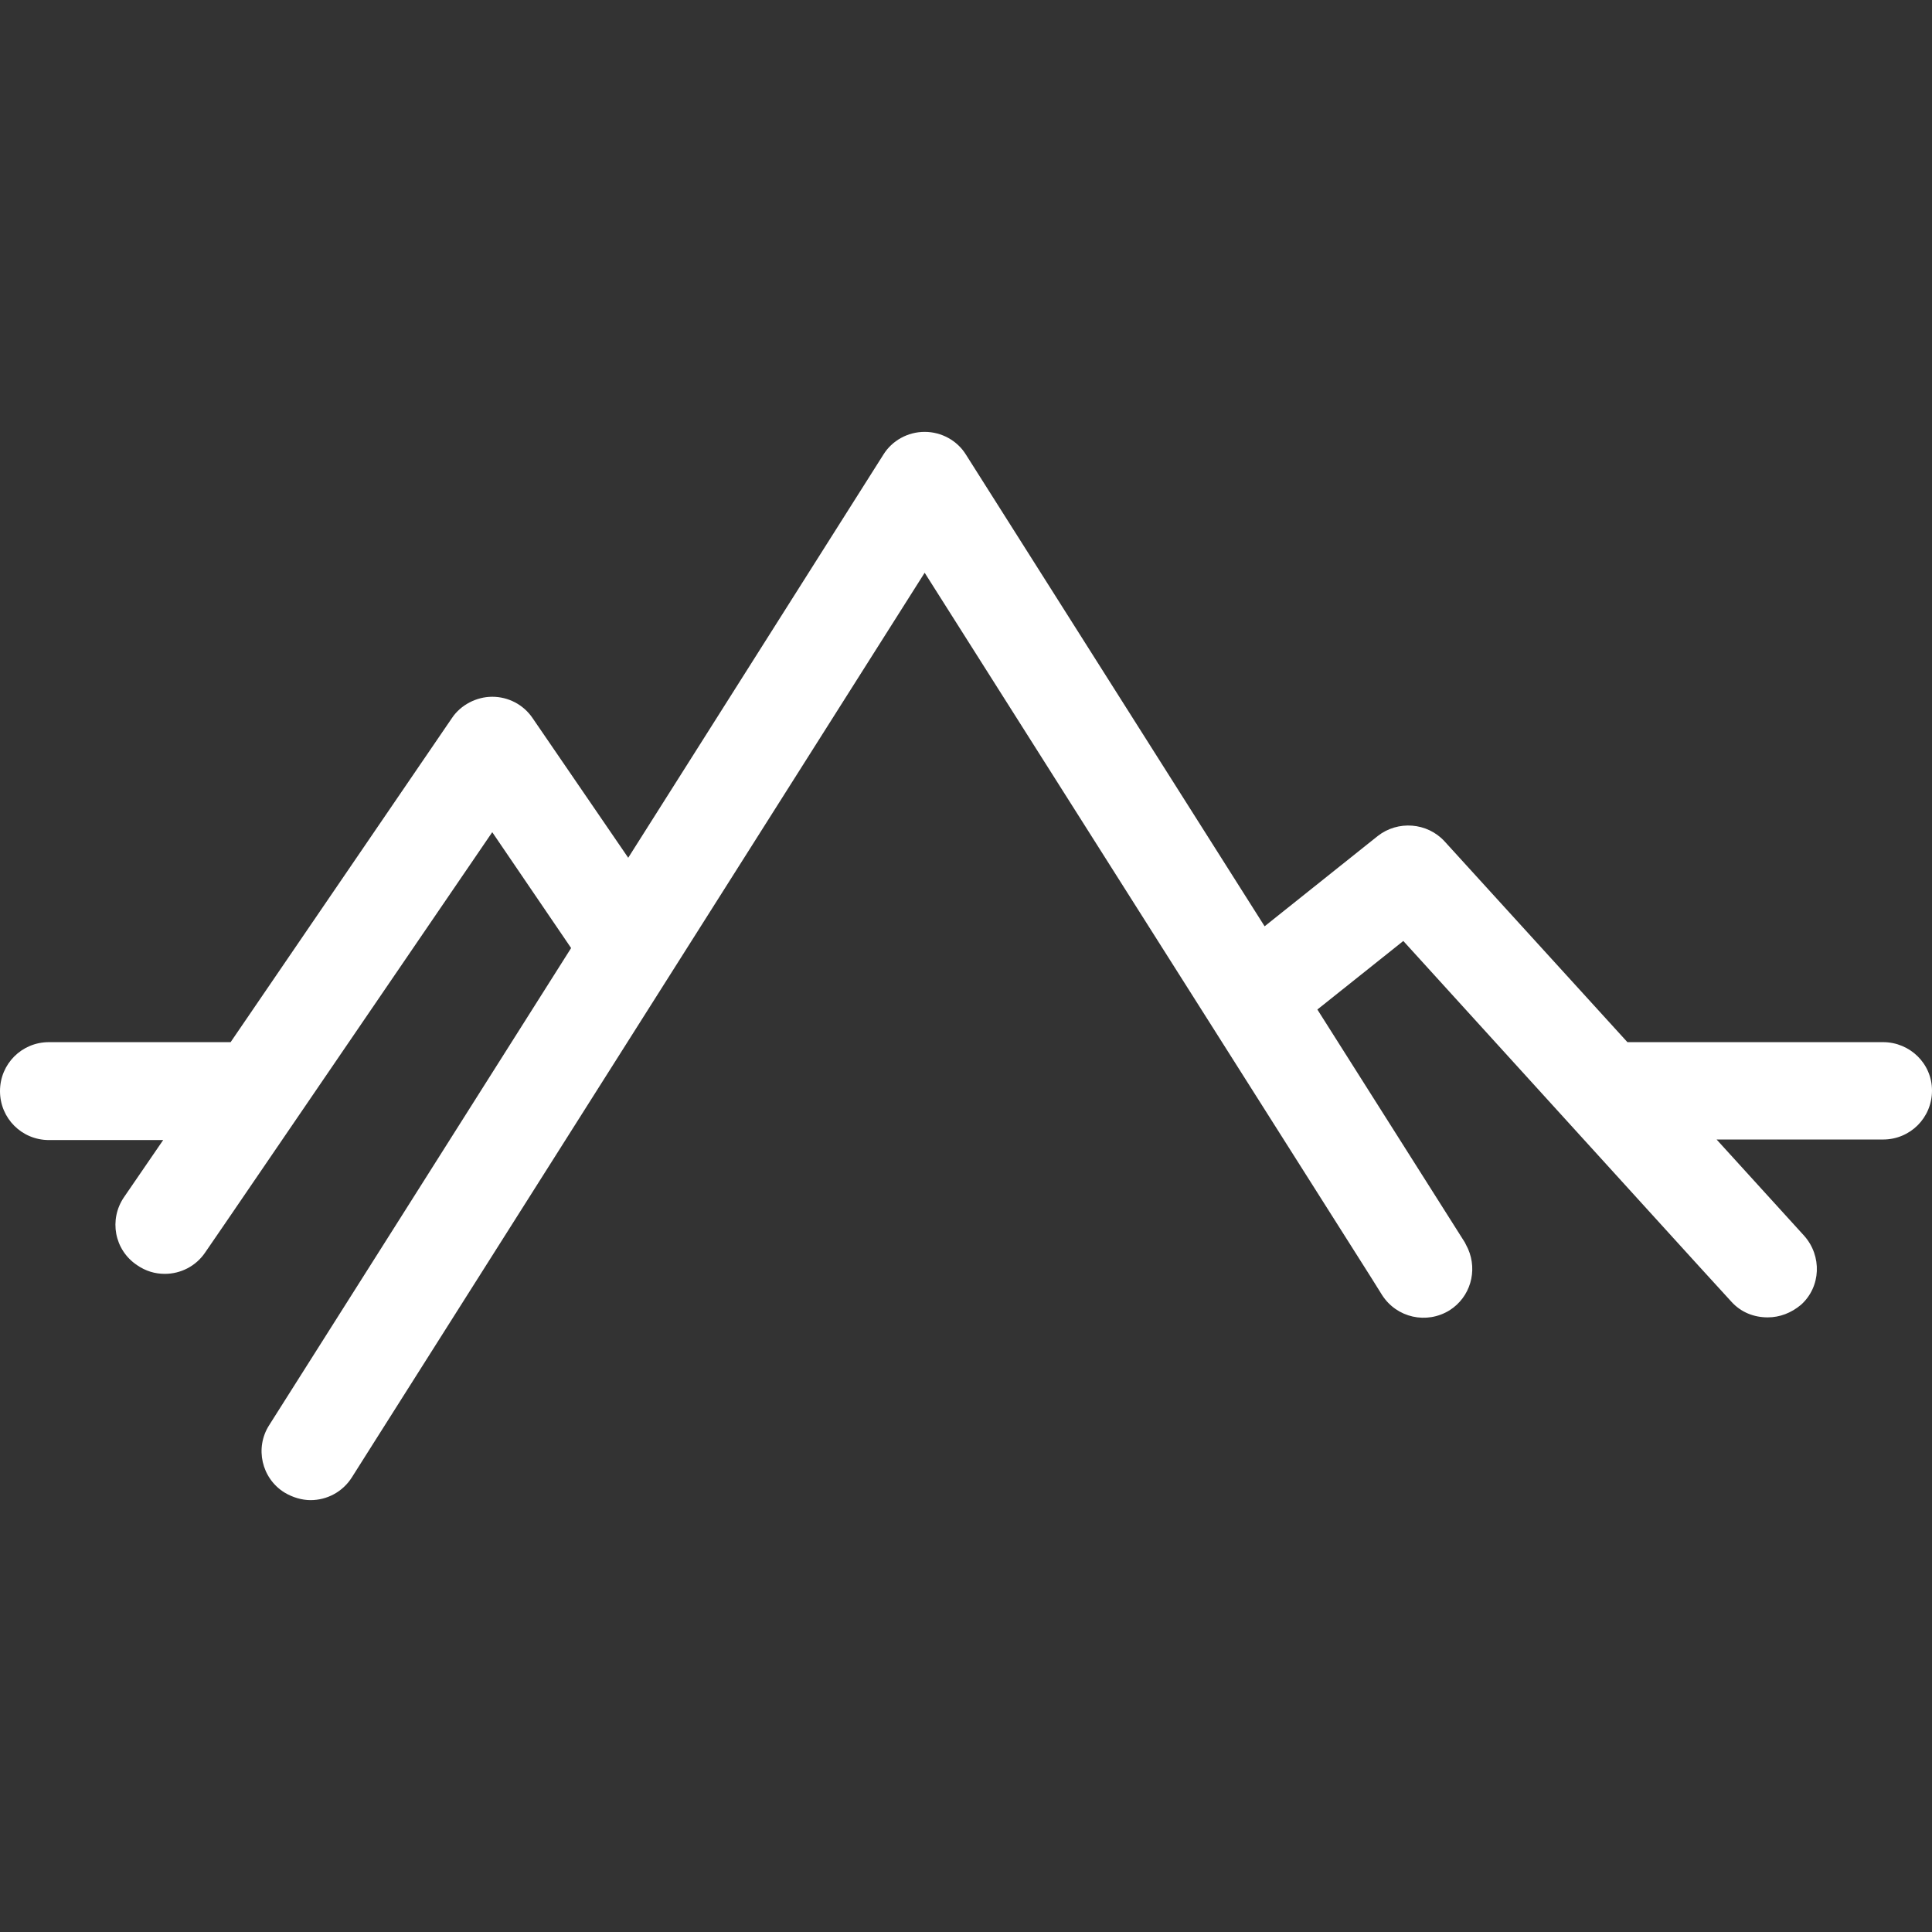 <?xml version="1.0" encoding="UTF-8"?> <!-- Generator: Adobe Illustrator 20.1.0, SVG Export Plug-In . SVG Version: 6.00 Build 0) --> <svg xmlns="http://www.w3.org/2000/svg" xmlns:xlink="http://www.w3.org/1999/xlink" id="Capa_1" x="0px" y="0px" viewBox="0 0 355.2 355.2" style="enable-background:new 0 0 355.2 355.2;" xml:space="preserve"><rect x="0" y="0" width="355.2" height="355.2" fill="#333333" stroke="none"/> <style type="text/css"> .st0{fill:#FFFFFF;} </style> <g> <path class="st0" d="M346.2,191.6h-47l-33.6-36.9c-3.2-3.5-8.6-3.9-12.3-1l-20.8,16.6l-54.9-86.7c-1.6-2.6-4.5-4.2-7.6-4.2 s-6,1.6-7.6,4.2l-46.9,74.1L97.9,132c-1.7-2.5-4.5-3.9-7.4-3.9s-5.8,1.5-7.4,3.9l-40.7,59.6H9c-5,0-9,4-9,9s4,9,9,9h21l-7.2,10.5 c-2.8,4.1-1.8,9.7,2.4,12.5c1.6,1.1,3.3,1.6,5.1,1.6c2.9,0,5.7-1.4,7.4-3.9l3.5-5.1L90.5,153l14.5,21.3l-32.2,50.9l-23.3,36.8 c-2.7,4.2-1.4,9.8,2.8,12.4c1.5,0.9,3.2,1.4,4.8,1.4c3,0,5.9-1.5,7.6-4.2l4.3-6.8l101-159.5l82.1,129.6l2,3.2 c2.7,4.2,8.2,5.4,12.4,2.8c3.8-2.4,5.2-7.2,3.4-11.3c-0.2-0.4-0.4-0.8-0.6-1.2l-27.1-42.8l15.8-12.6l54,59.4l6.3,6.9 c1.8,2,4.2,2.9,6.7,2.9c2.2,0,4.3-0.8,6.1-2.3c3.7-3.3,3.9-9,0.6-12.7l-16.1-17.7h30.6c5,0,9-4,9-9S351.1,191.6,346.2,191.6z"></path> </g> </svg> 